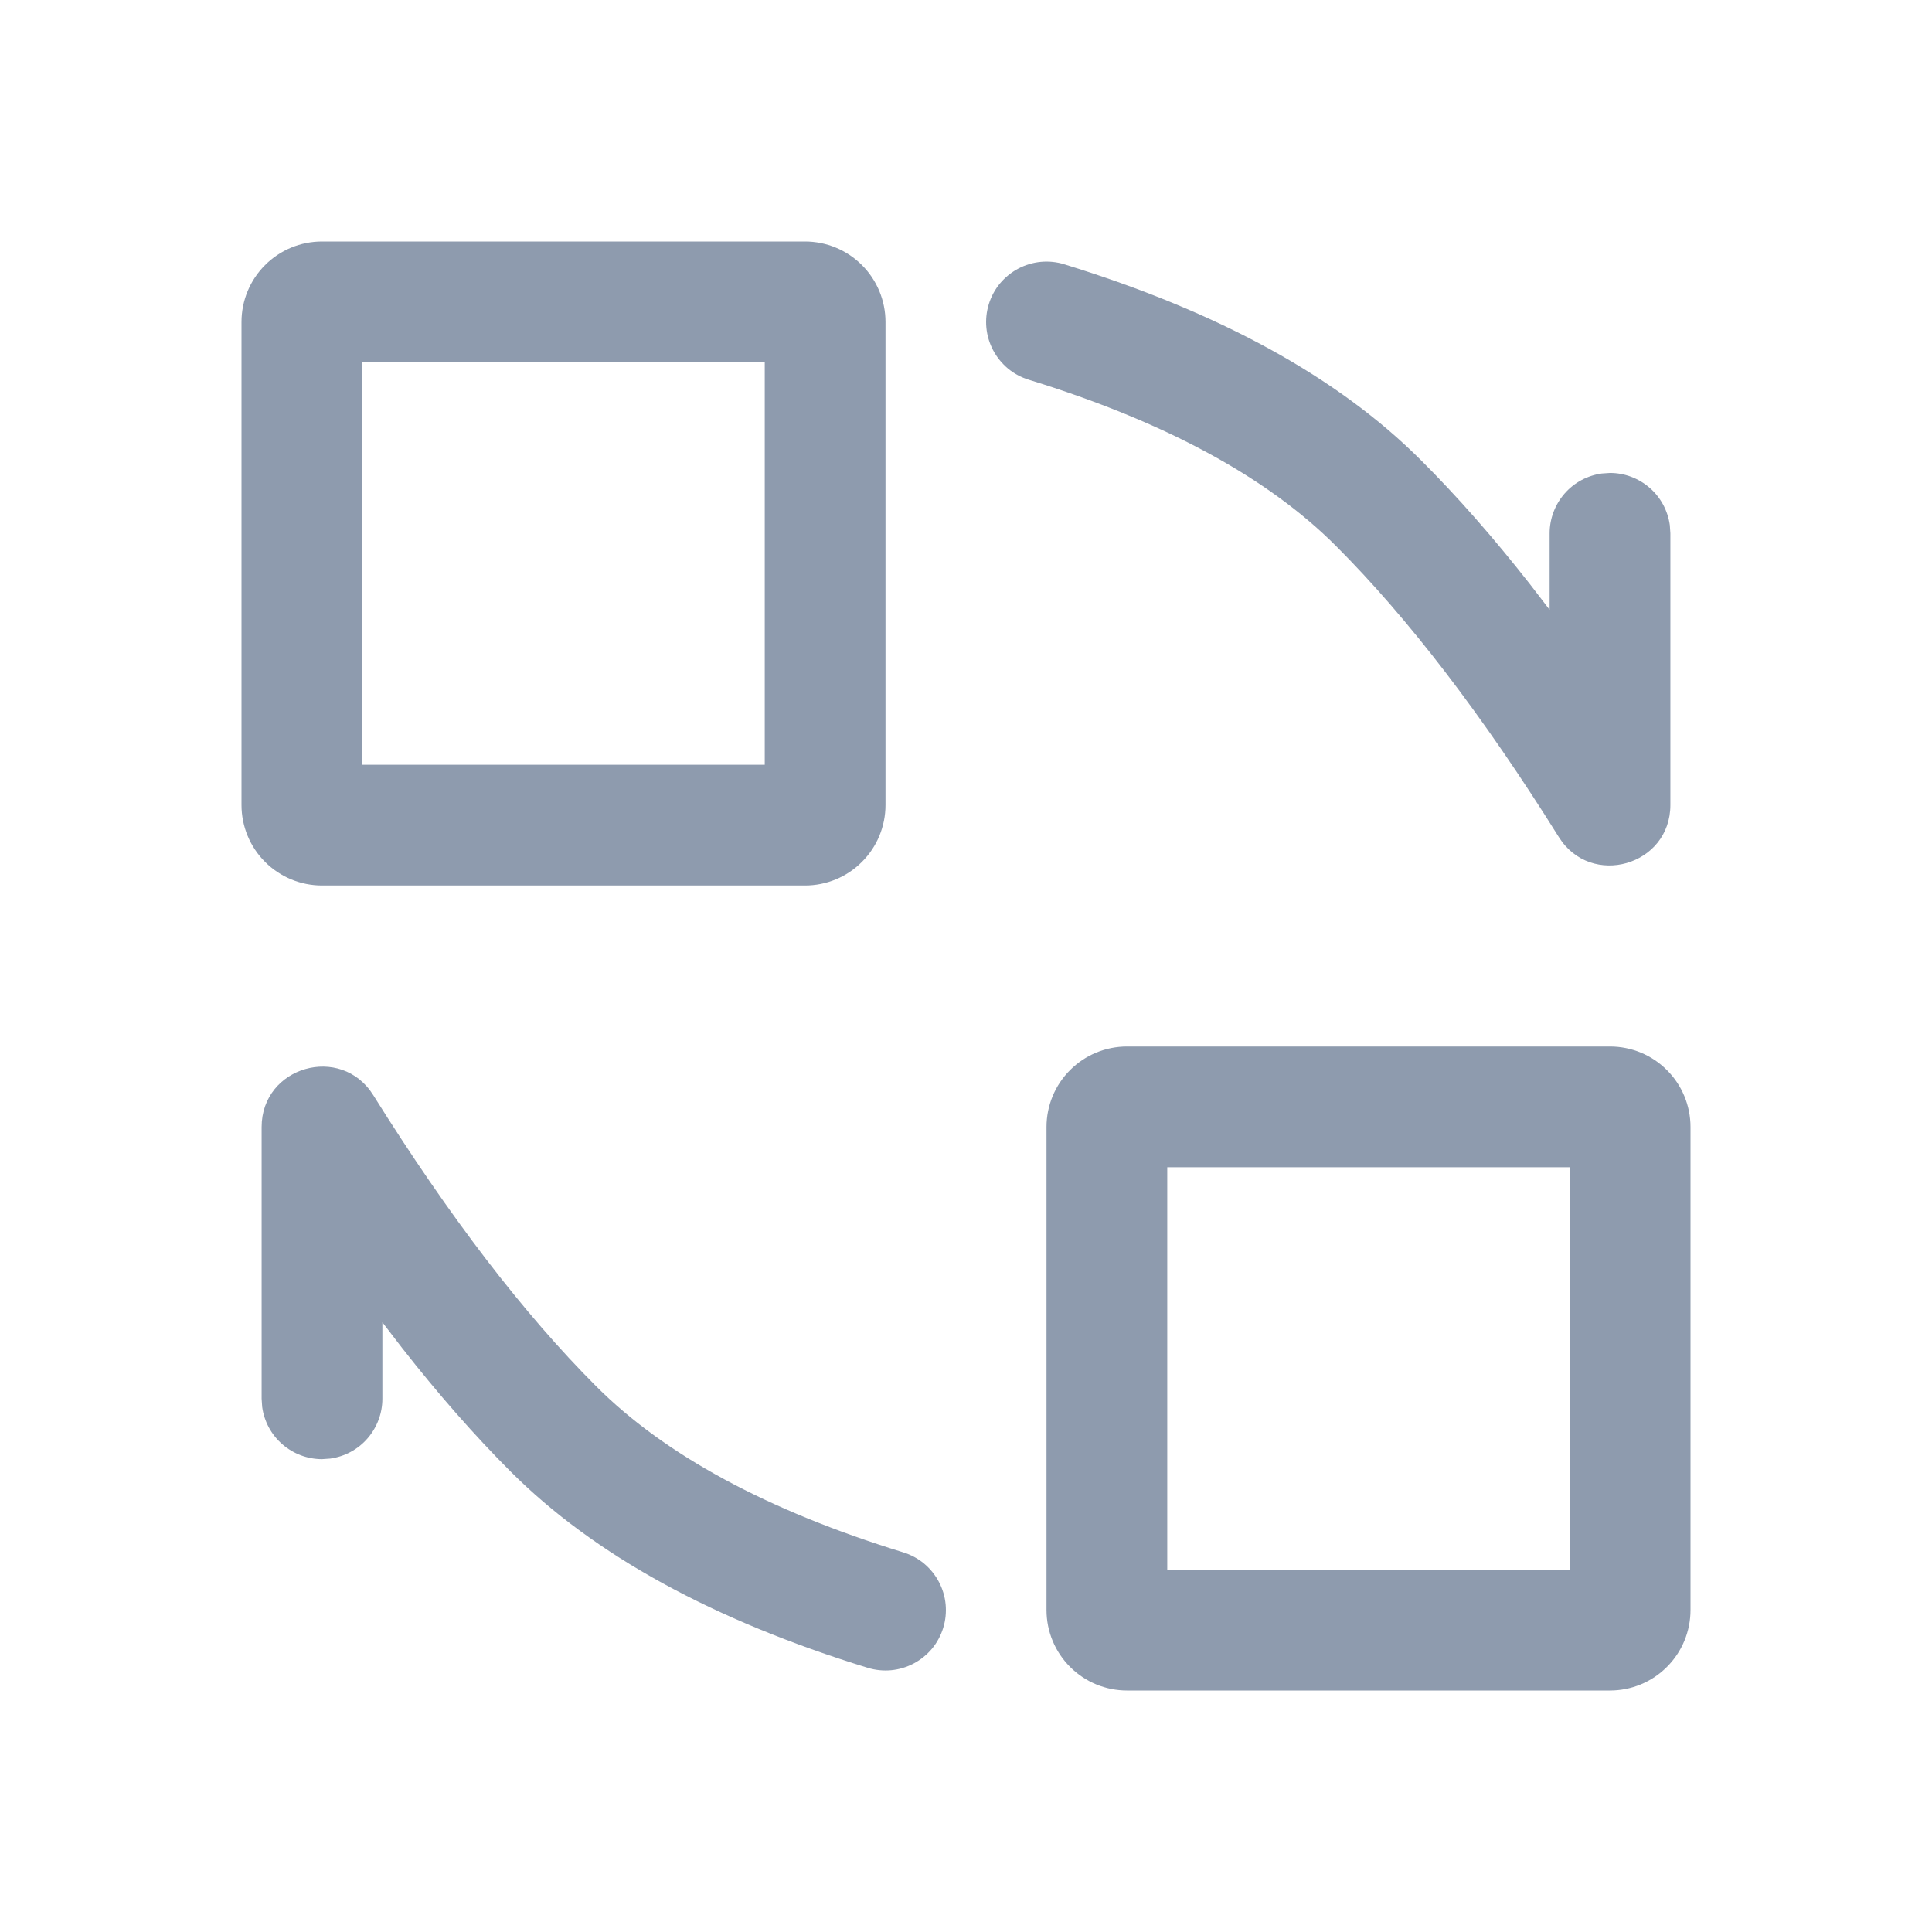 <svg width="24" height="24" viewBox="0 0 24 24" fill="none" xmlns="http://www.w3.org/2000/svg">
<g id="swap 1">
<path id="Vector" d="M20 13C20.265 13 20.52 13.105 20.707 13.293C20.895 13.48 21 13.735 21 14V20C21 20.265 20.895 20.52 20.707 20.707C20.52 20.895 20.265 21 20 21H14C13.735 21 13.48 20.895 13.293 20.707C13.105 20.52 13 20.265 13 20V14C13 13.735 13.105 13.48 13.293 13.293C13.48 13.105 13.735 13 14 13H20ZM4.636 13.603C5.581 15.115 6.506 16.321 7.406 17.221C8.253 18.069 9.522 18.761 11.221 19.284C11.315 19.313 11.403 19.36 11.479 19.423C11.554 19.486 11.617 19.563 11.663 19.65C11.709 19.737 11.738 19.833 11.747 19.931C11.756 20.029 11.746 20.128 11.717 20.222C11.688 20.316 11.641 20.404 11.578 20.48C11.515 20.555 11.438 20.618 11.351 20.664C11.264 20.71 11.168 20.739 11.07 20.748C10.972 20.757 10.873 20.747 10.779 20.718C8.864 20.128 7.383 19.32 6.344 18.281C5.896 17.833 5.446 17.321 4.995 16.745L4.75 16.426V17.376C4.75 17.557 4.684 17.732 4.565 17.869C4.446 18.006 4.282 18.094 4.102 18.119L4 18.126C3.819 18.126 3.644 18.06 3.507 17.941C3.37 17.822 3.282 17.658 3.257 17.478L3.25 17.376V14.001C3.25 13.248 4.236 12.965 4.636 13.603ZM19.5 14.5H14.5V19.5H19.5V14.5ZM10 3C10.265 3 10.52 3.105 10.707 3.293C10.895 3.48 11 3.735 11 4V10C11 10.265 10.895 10.52 10.707 10.707C10.52 10.895 10.265 11 10 11H4C3.735 11 3.48 10.895 3.293 10.707C3.105 10.52 3 10.265 3 10V4C3 3.735 3.105 3.48 3.293 3.293C3.48 3.105 3.735 3 4 3H10ZM13.22 3.283C15.136 3.873 16.617 4.681 17.655 5.72C18.104 6.168 18.554 6.68 19.005 7.256L19.25 7.575V6.625C19.25 6.444 19.316 6.269 19.435 6.132C19.554 5.995 19.718 5.907 19.898 5.882L20 5.875C20.181 5.875 20.356 5.941 20.493 6.06C20.63 6.179 20.718 6.343 20.743 6.523L20.75 6.625V10C20.75 10.753 19.764 11.036 19.364 10.398C18.419 8.886 17.494 7.68 16.594 6.78C15.747 5.933 14.478 5.24 12.779 4.717C12.685 4.688 12.597 4.641 12.521 4.578C12.446 4.515 12.383 4.438 12.337 4.351C12.291 4.264 12.262 4.168 12.253 4.07C12.244 3.972 12.254 3.873 12.283 3.779C12.312 3.685 12.359 3.597 12.422 3.521C12.485 3.446 12.562 3.383 12.649 3.337C12.736 3.291 12.832 3.262 12.93 3.253C13.028 3.244 13.127 3.254 13.221 3.283H13.22ZM9.5 4.5H4.5V9.5H9.5V4.5Z" fill="#8E9BAE"/>
</g>
</svg>
